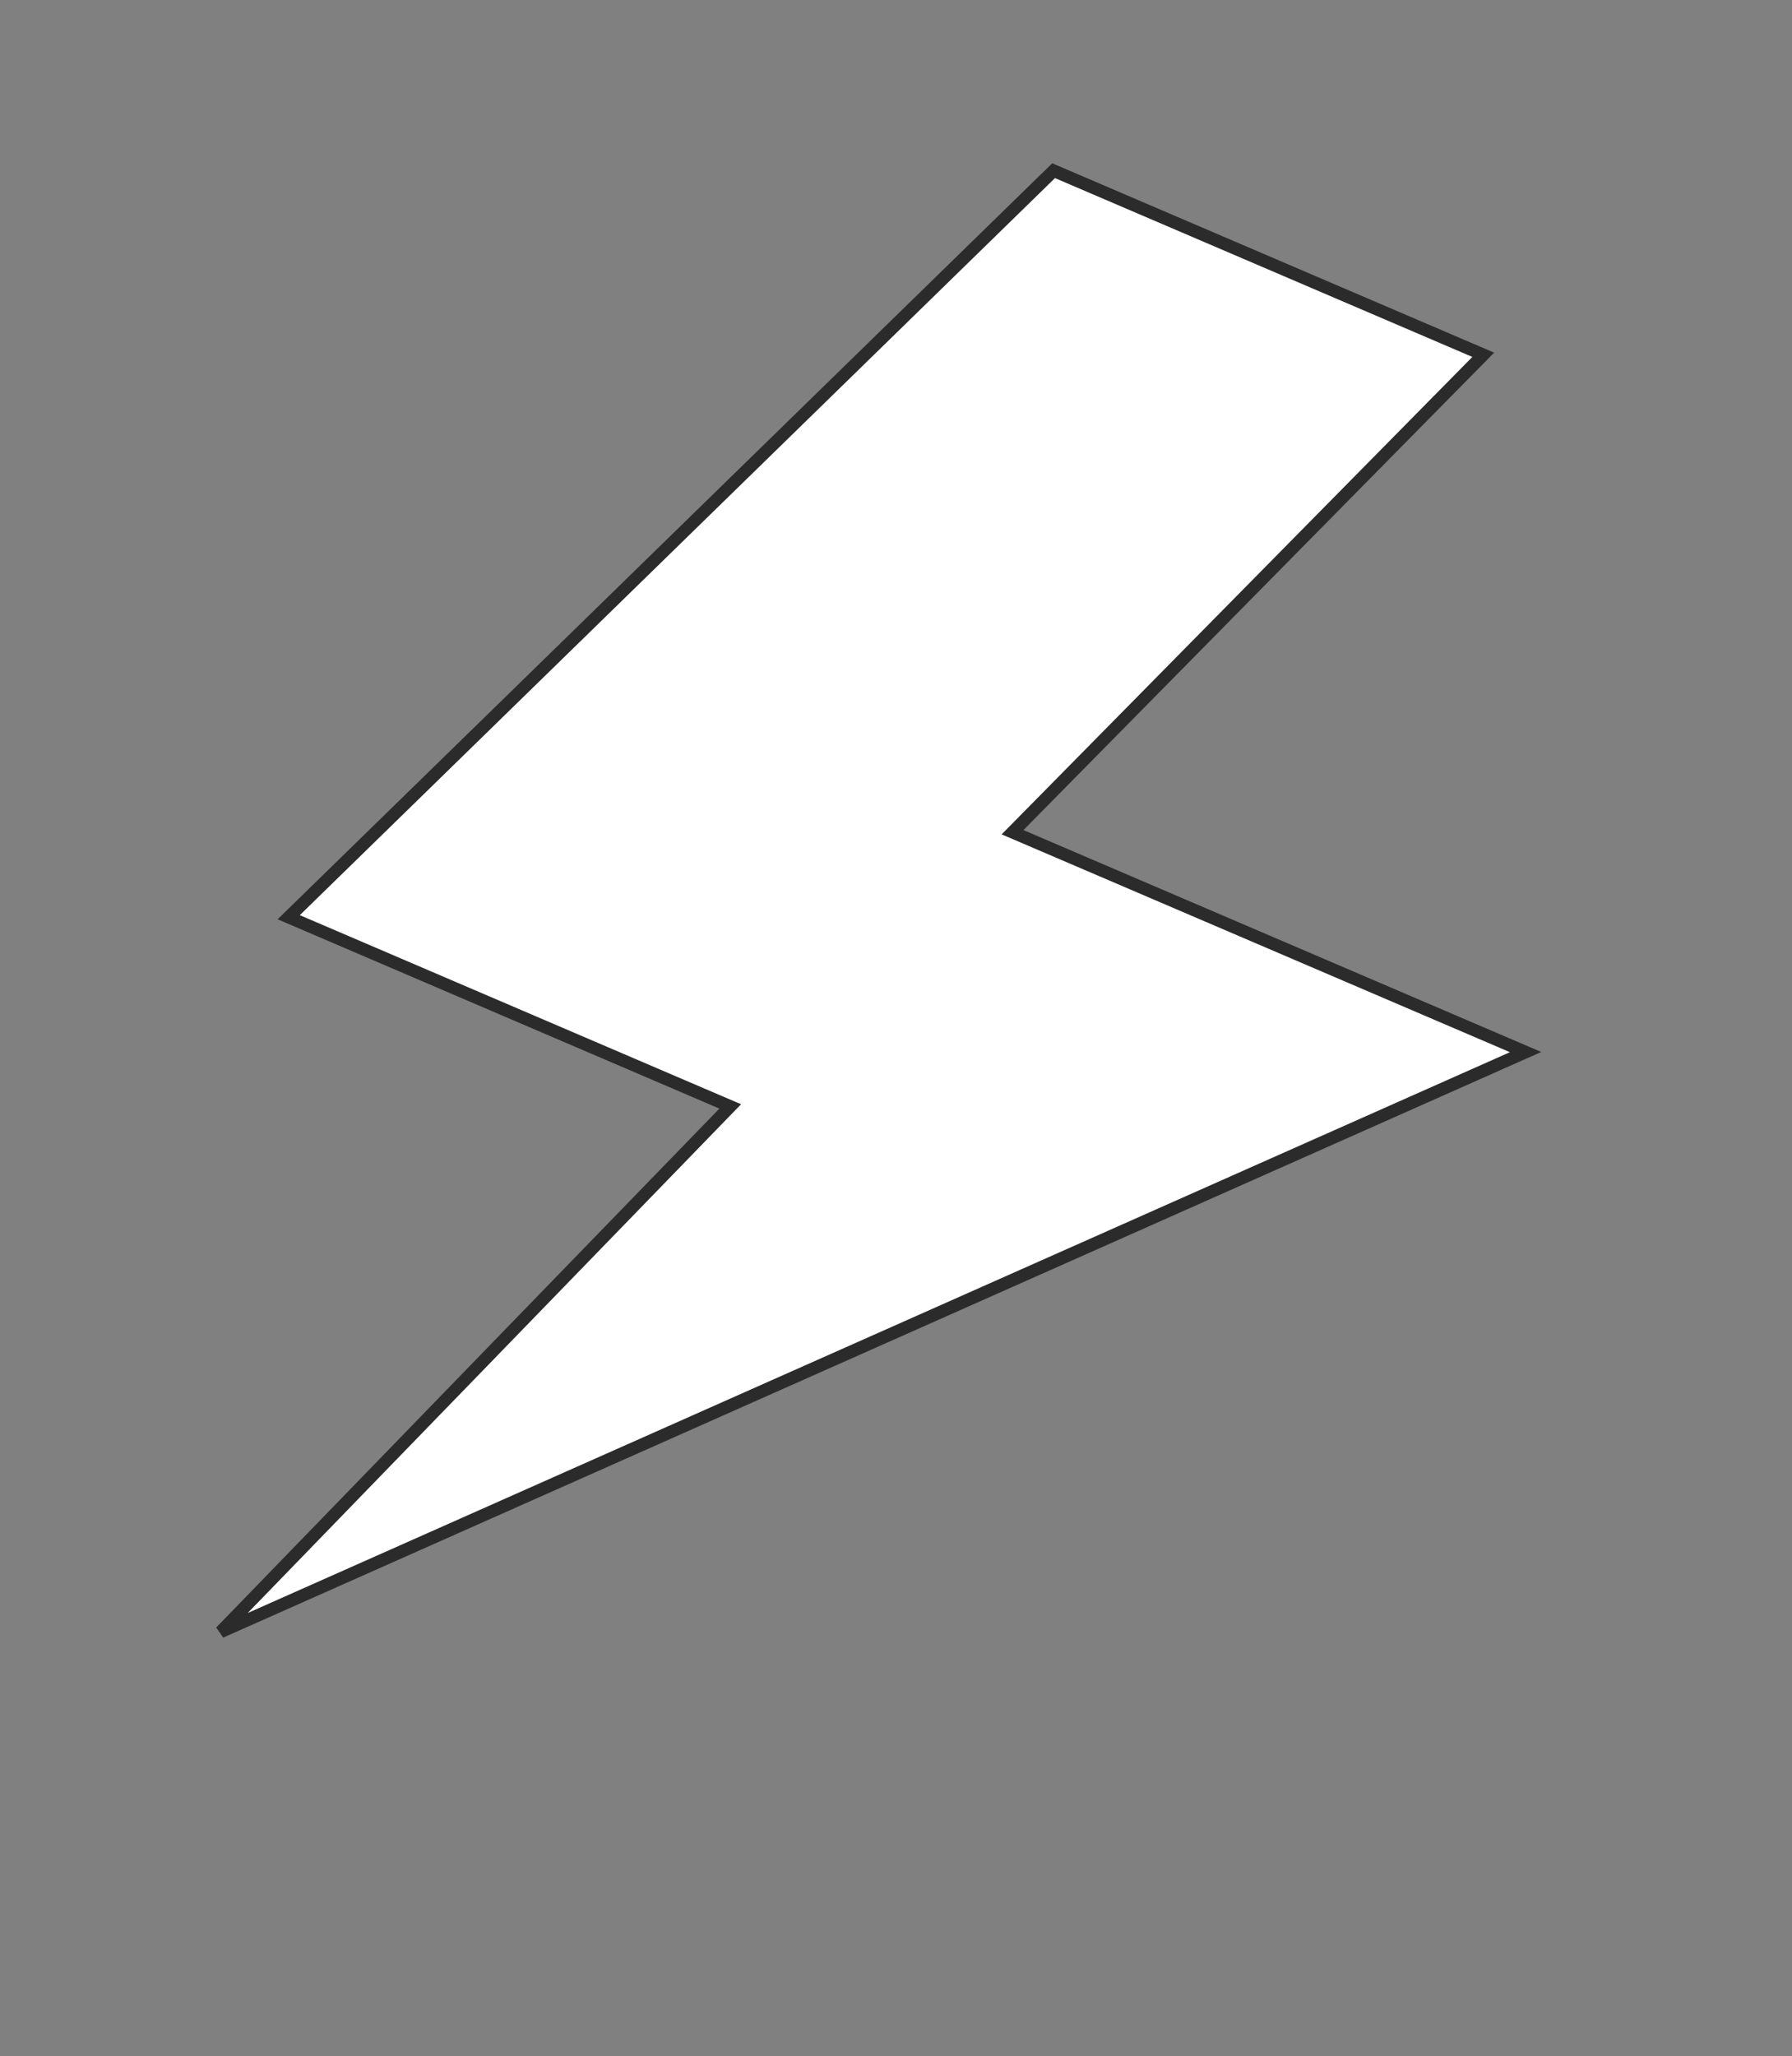 <?xml version="1.0" encoding="UTF-8"?> <svg xmlns="http://www.w3.org/2000/svg" width="143" height="164" viewBox="0 0 143 164" fill="none"><rect x="0" y="0" width="143" height="164" fill="#808080" stroke="none"/><path d="M57.765 88.773L58.272 88.251L57.603 87.965L23.04 73.16L84.077 13.614L118.362 28.299L81.315 65.859L80.8 66.38L81.474 66.669L121.741 83.917L17.61 130.164L20.34 127.35C23.145 124.457 27.036 120.446 31.378 115.969C40.062 107.016 50.55 96.205 57.765 88.773Z" fill="white" stroke="#2B2B2B"></path></svg> 